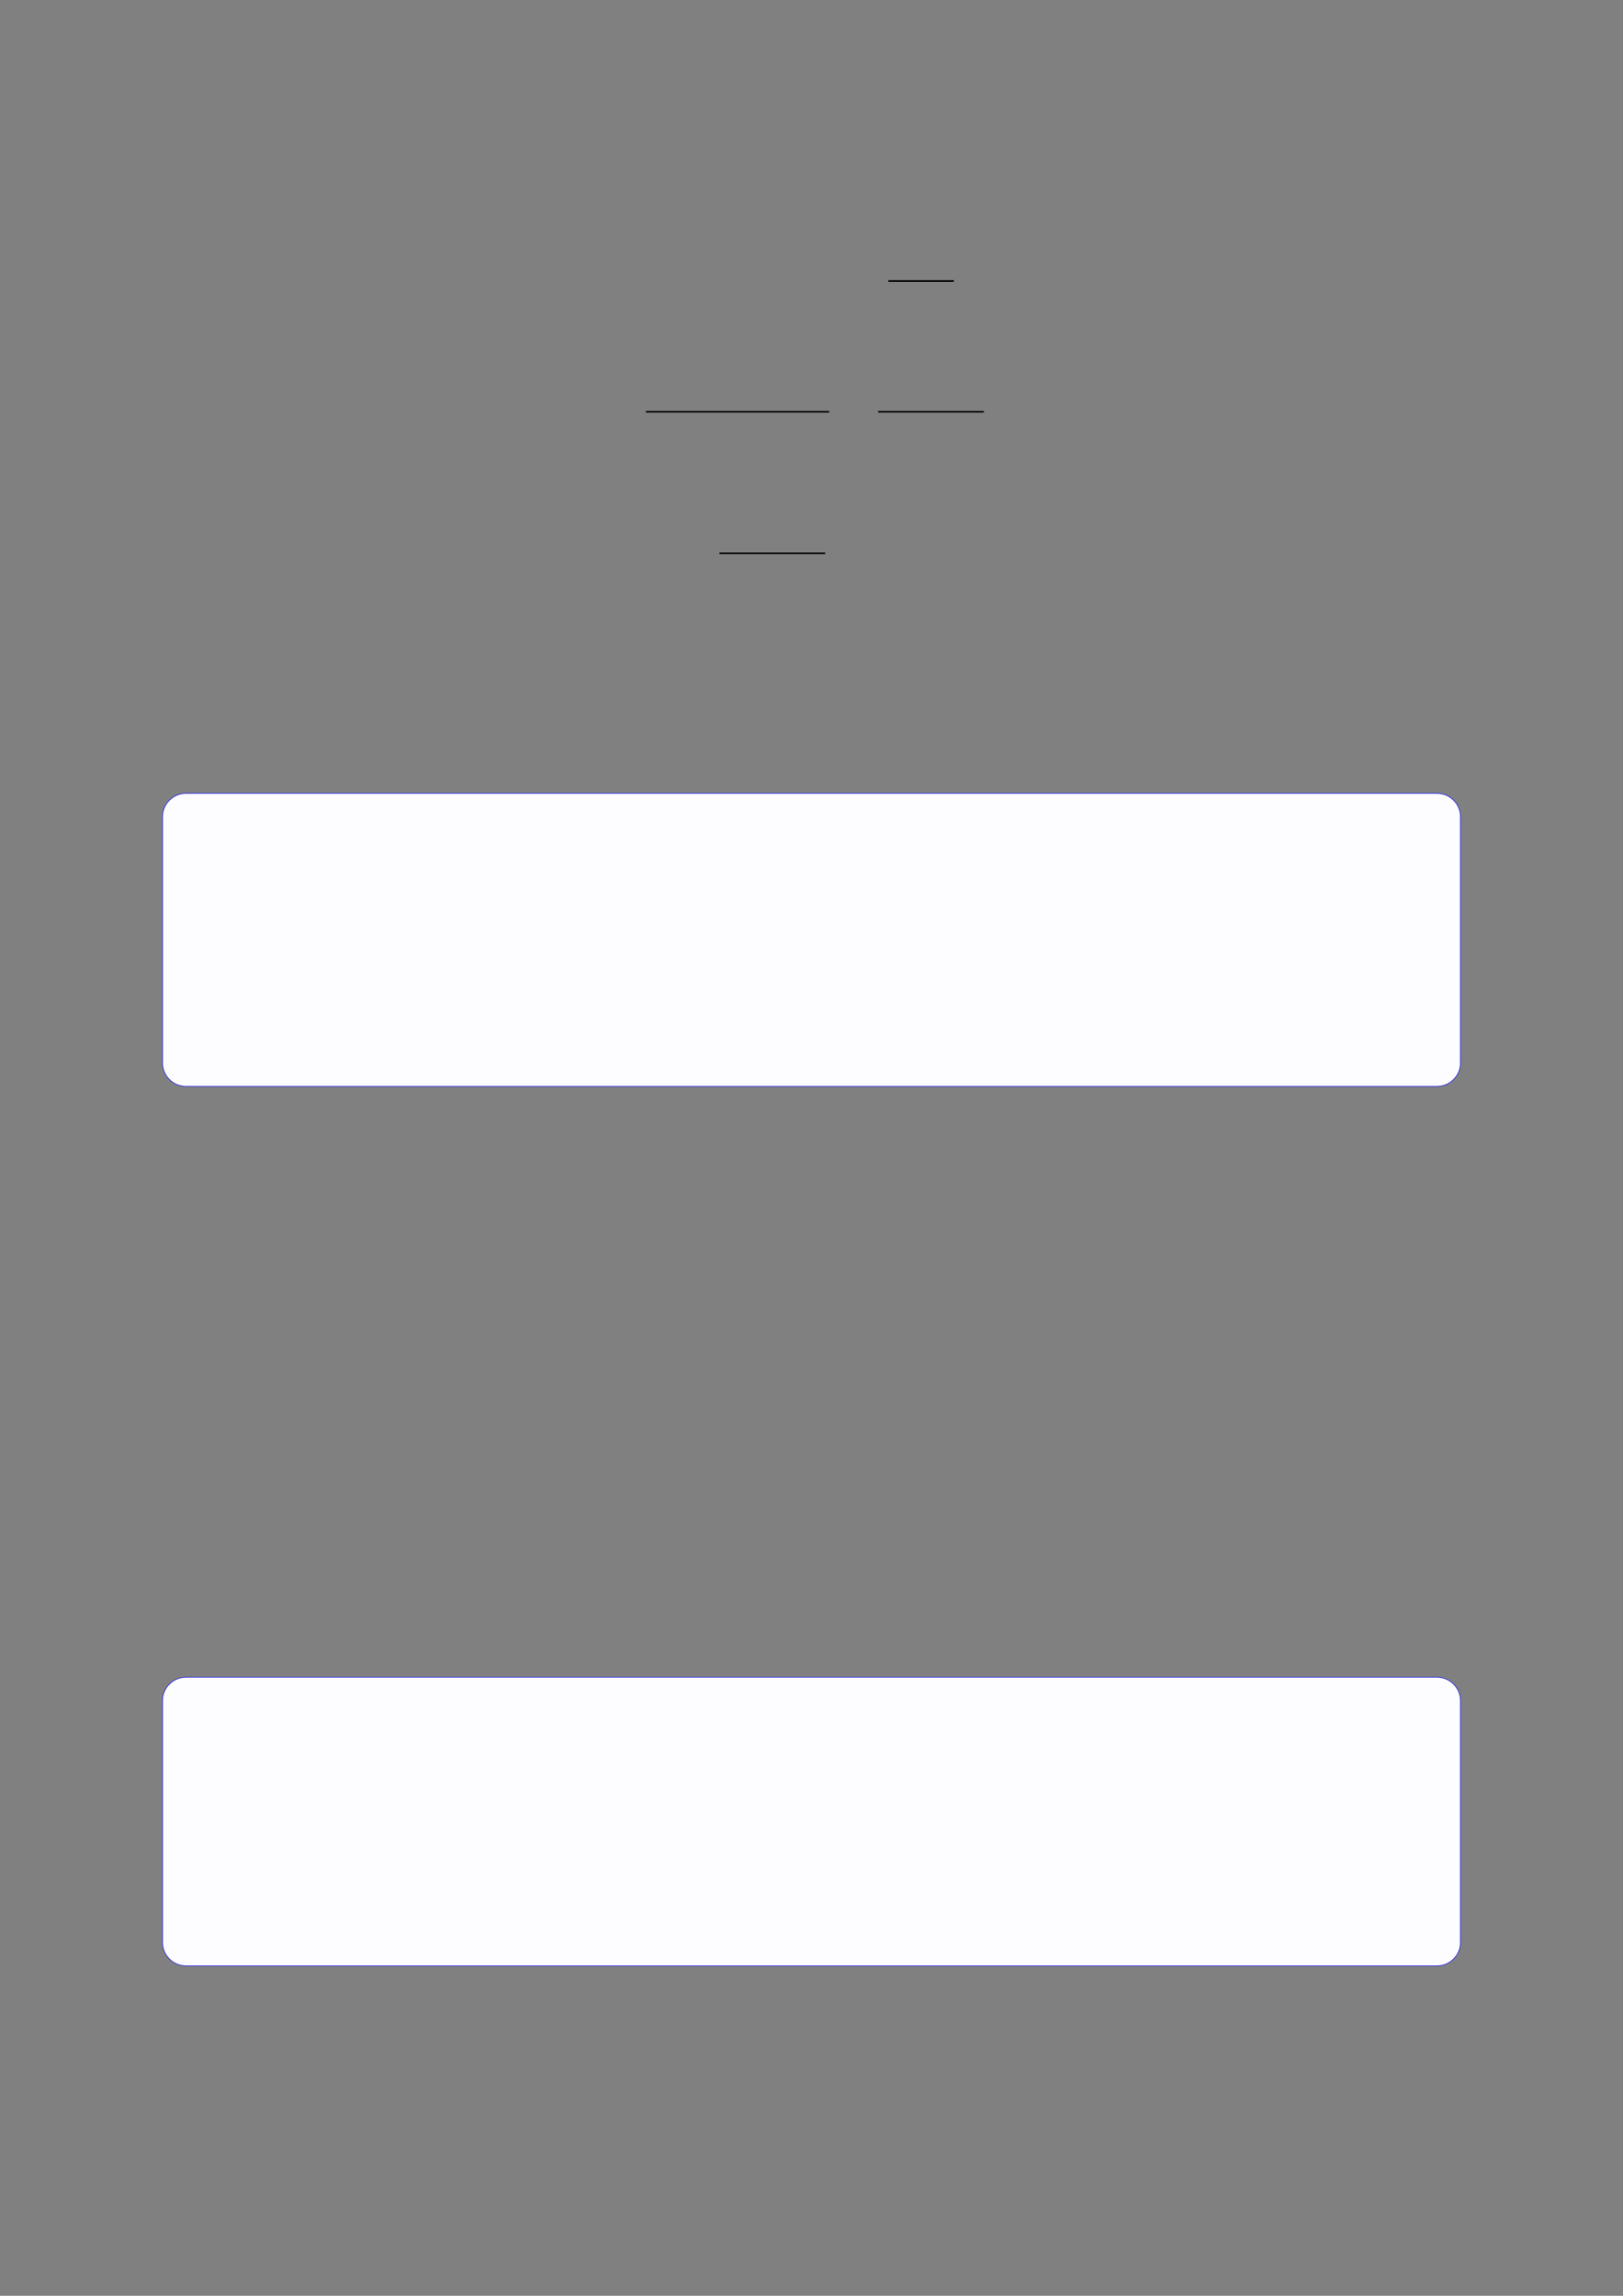 <?xml version="1.0" encoding="UTF-8"?>
<svg xmlns="http://www.w3.org/2000/svg" xmlns:xlink="http://www.w3.org/1999/xlink" width="3307.111" height="4677.167" viewBox="0 0 3307.111 4677.167">
<rect x="0" y="0" width="3307.111" height="4677.167" fill="#808080" stroke="none"/>
<path fill="none" stroke-width="0.588" stroke-linecap="butt" stroke-linejoin="miter" stroke="rgb(0%, 0%, 0%)" stroke-opacity="1" stroke-miterlimit="10" d="M 253.804 -31.05 L 277.833 -31.05 " transform="matrix(5.556, 0, 0, -5.556, 400, 400)"/>
<path fill="none" stroke-width="0.588" stroke-linecap="butt" stroke-linejoin="miter" stroke="rgb(0%, 0%, 0%)" stroke-opacity="1" stroke-miterlimit="10" d="M 164.887 -78.998 L 232.107 -78.998 " transform="matrix(5.556, 0, 0, -5.556, 400, 400)"/>
<path fill="none" stroke-width="0.588" stroke-linecap="butt" stroke-linejoin="miter" stroke="rgb(0%, 0%, 0%)" stroke-opacity="1" stroke-miterlimit="10" d="M 250.075 -78.998 L 288.824 -78.998 " transform="matrix(5.556, 0, 0, -5.556, 400, 400)"/>
<path fill="none" stroke-width="0.588" stroke-linecap="butt" stroke-linejoin="miter" stroke="rgb(0%, 0%, 0%)" stroke-opacity="1" stroke-miterlimit="10" d="M 191.866 -130.87 L 230.615 -130.87 " transform="matrix(5.556, 0, 0, -5.556, 400, 400)"/>
<path fill-rule="nonzero" fill="rgb(0%, 0%, 100%)" fill-opacity="1" d="M 330.707 2165.336 L 330.707 1664.18 C 330.707 1637.477 352.352 1615.828 379.059 1615.828 L 2928.066 1615.828 C 2954.773 1615.828 2976.418 1637.477 2976.418 1664.18 L 2976.418 2165.336 C 2976.418 2192.043 2954.773 2213.688 2928.066 2213.688 L 379.059 2213.688 C 352.352 2213.688 330.707 2192.043 330.707 2165.336 Z M 330.707 2165.336 "/>
<path fill-rule="nonzero" fill="rgb(98.999%, 98.999%, 100%)" fill-opacity="1" d="M 331.812 2165.336 L 331.812 1664.18 C 331.812 1638.09 352.965 1616.938 379.059 1616.938 L 2928.066 1616.938 C 2954.16 1616.938 2975.312 1638.09 2975.312 1664.18 L 2975.312 2165.336 C 2975.312 2191.43 2954.16 2212.582 2928.066 2212.582 L 379.059 2212.582 C 352.965 2212.582 331.812 2191.43 331.812 2165.336 Z M 331.812 2165.336 "/>
<path fill-rule="nonzero" fill="rgb(0%, 0%, 100%)" fill-opacity="1" d="M 330.707 3957.07 L 330.707 3464.879 C 330.707 3438.176 352.352 3416.527 379.059 3416.527 L 2928.066 3416.527 C 2954.773 3416.527 2976.418 3438.176 2976.418 3464.879 L 2976.418 3957.07 C 2976.418 3983.773 2954.773 4005.422 2928.066 4005.422 L 379.059 4005.422 C 352.352 4005.422 330.707 3983.773 330.707 3957.07 Z M 330.707 3957.07 "/>
<path fill-rule="nonzero" fill="rgb(98.999%, 98.999%, 100%)" fill-opacity="1" d="M 331.812 3957.07 L 331.812 3464.879 C 331.812 3438.789 352.965 3417.637 379.059 3417.637 L 2928.066 3417.637 C 2954.16 3417.637 2975.312 3438.789 2975.312 3464.879 L 2975.312 3957.07 C 2975.312 3983.164 2954.16 4004.316 2928.066 4004.316 L 379.059 4004.316 C 352.965 4004.316 331.812 3983.164 331.812 3957.07 Z M 331.812 3957.07 "/>
</svg>
